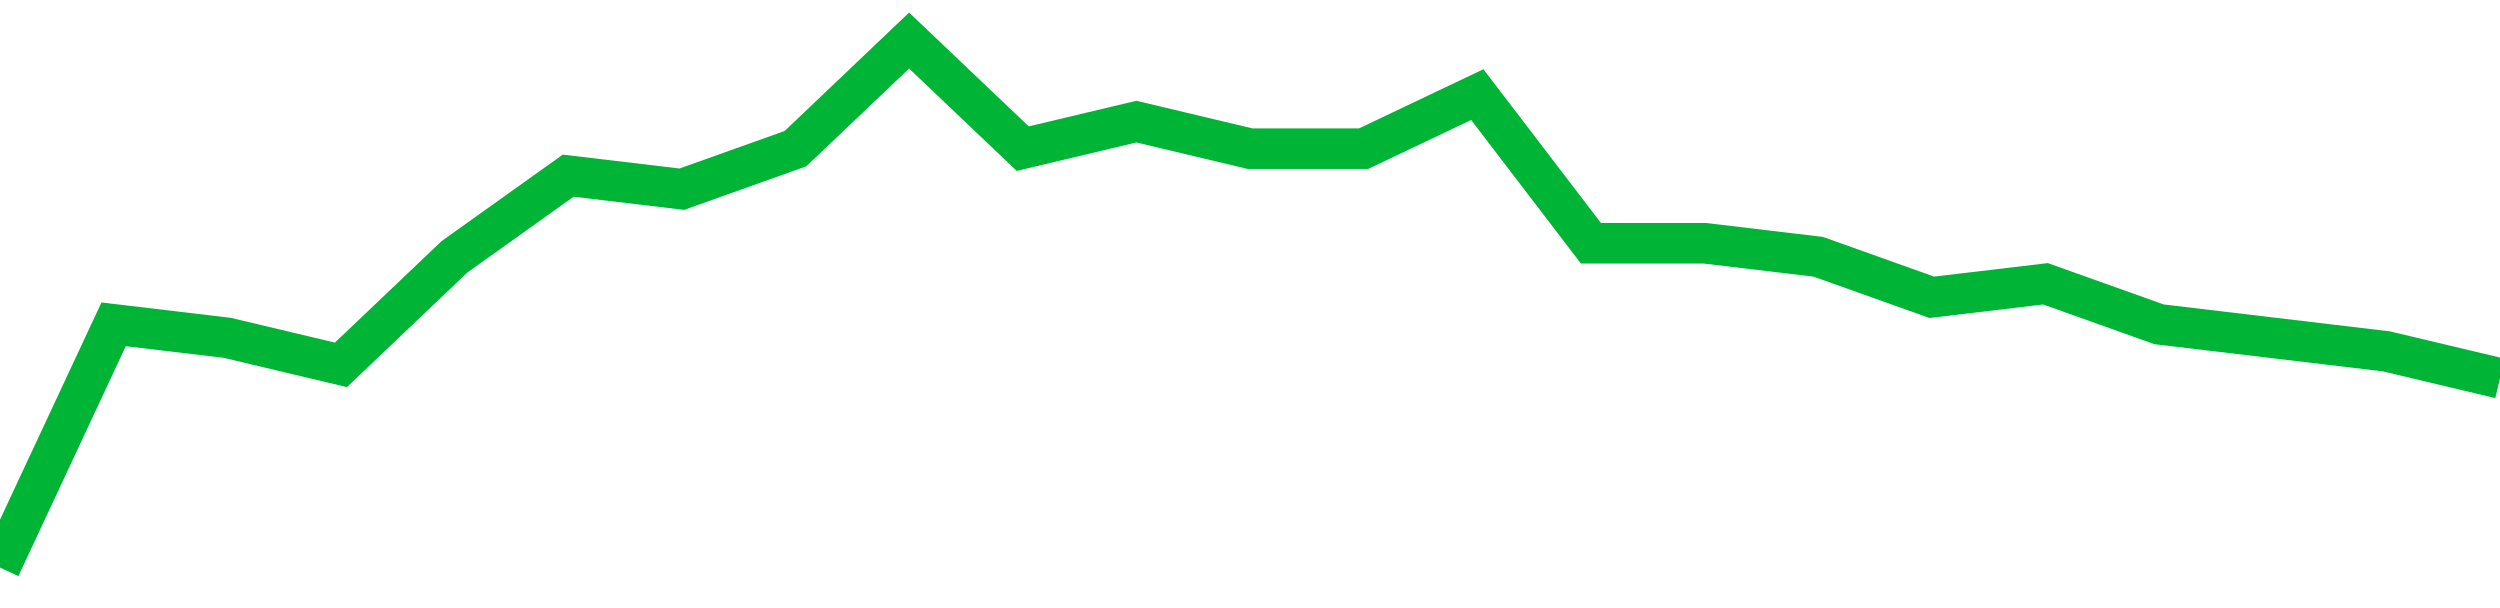 <!-- Generated with https://github.com/jxxe/sparkline/ --><svg viewBox="0 0 185 45" class="sparkline" xmlns="http://www.w3.org/2000/svg"><path class="sparkline--fill" d="M 0 42 L 0 42 L 8.409 24 L 16.818 25 L 25.227 27 L 33.636 19 L 42.045 13 L 50.455 14 L 58.864 11 L 67.273 3 L 75.682 11 L 84.091 9 L 92.5 11 L 100.909 11 L 109.318 7 L 117.727 18 L 126.136 18 L 134.545 19 L 142.955 22 L 151.364 21 L 159.773 24 L 168.182 25 L 176.591 26 L 185 28 V 45 L 0 45 Z" stroke="none" fill="none" ></path><path class="sparkline--line" d="M 0 42 L 0 42 L 8.409 24 L 16.818 25 L 25.227 27 L 33.636 19 L 42.045 13 L 50.455 14 L 58.864 11 L 67.273 3 L 75.682 11 L 84.091 9 L 92.5 11 L 100.909 11 L 109.318 7 L 117.727 18 L 126.136 18 L 134.545 19 L 142.955 22 L 151.364 21 L 159.773 24 L 168.182 25 L 176.591 26 L 185 28" fill="none" stroke-width="3" stroke="#00B436" ></path></svg>